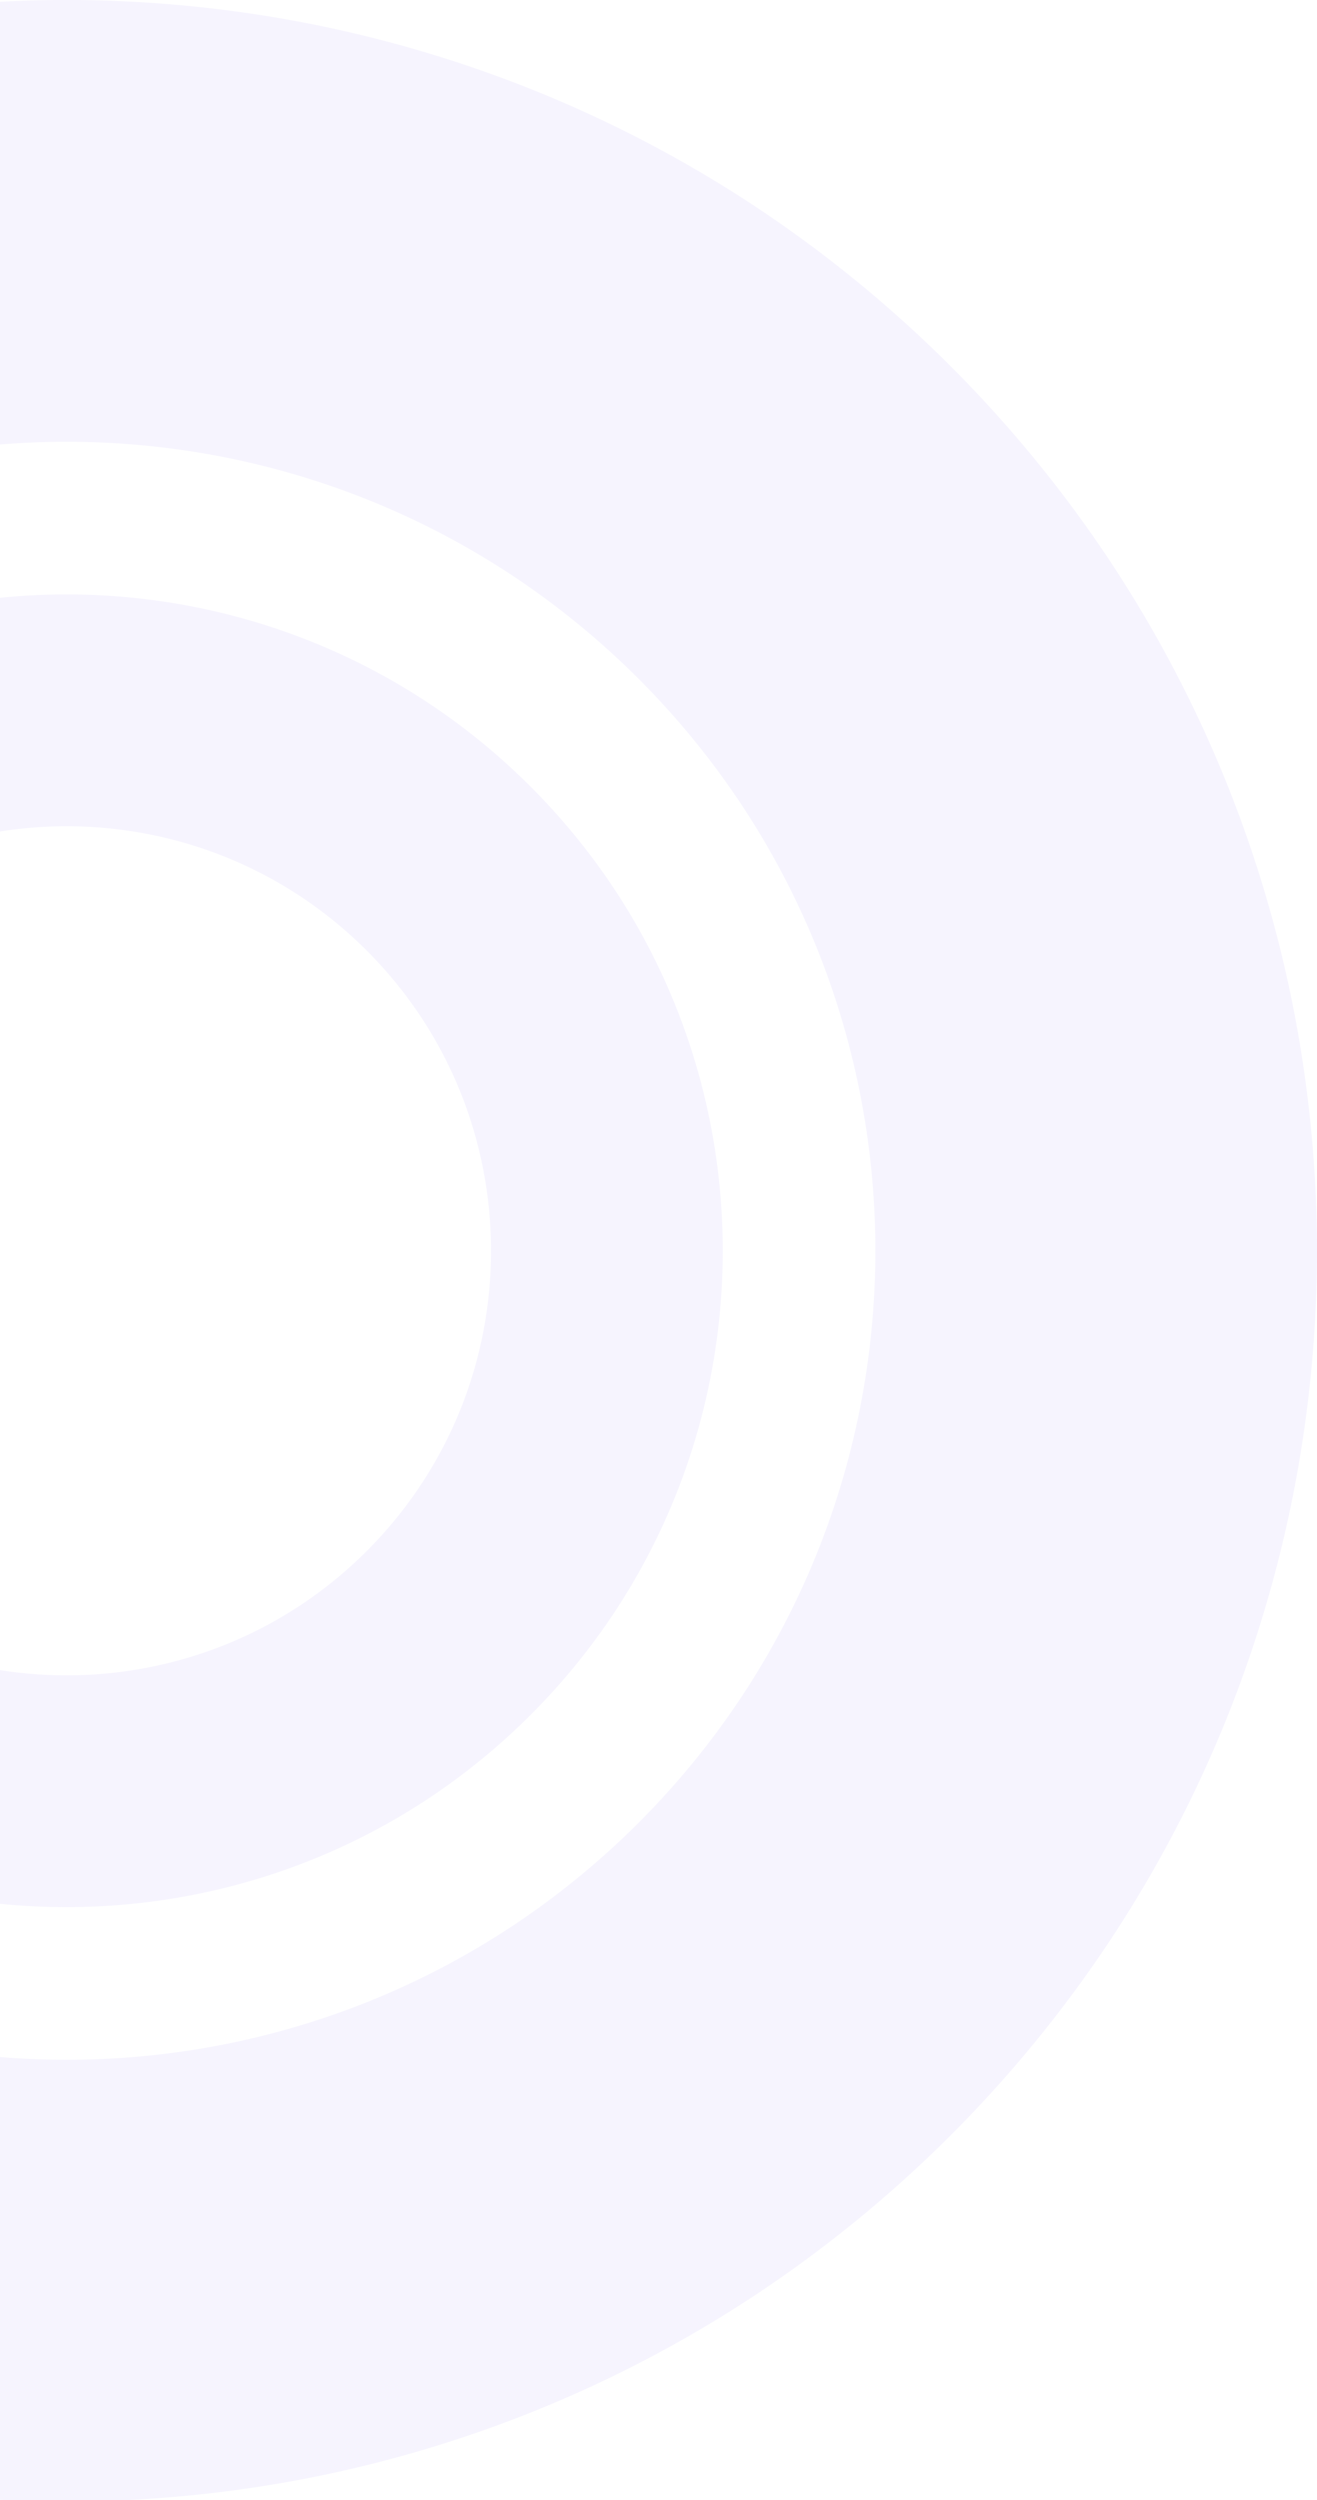 <svg xmlns="http://www.w3.org/2000/svg" width="215" height="408.006" viewBox="0 0 215 408.006">
    <defs>
        <style>
            .cls-1{fill:#6651f3;opacity:.06}
        </style>
    </defs>
    <g id="Group_4290" transform="translate(0 -1344.994)">
        <path id="Intersection_4" d="M-3534.618-791q-.572-.027-1.144-.058v-72.252q5.432.447 10.881.448a133.023 133.023 0 0 0 25.216-2.416 132.014 132.014 0 0 0 24.465-7.251 131.351 131.351 0 0 0 22.964-12.084 133.037 133.037 0 0 0 20.71-16.918 132.935 132.935 0 0 0 16.918-20.711 131.347 131.347 0 0 0 12.085-22.963 132.078 132.078 0 0 0 7.25-24.465 132.949 132.949 0 0 0 2.417-25.216 132.952 132.952 0 0 0-2.417-25.217 132.1 132.1 0 0 0-7.25-24.465 131.386 131.386 0 0 0-12.085-22.963 132.946 132.946 0 0 0-16.918-20.711 133.016 133.016 0 0 0-20.71-16.917 131.29 131.29 0 0 0-22.964-12.085 131.992 131.992 0 0 0-24.465-7.251 133.028 133.028 0 0 0-25.216-2.416q-5.44 0-10.881.448v-72.251q5.439-.289 10.881-.29a205.6 205.6 0 0 1 38.985 3.737 204.214 204.214 0 0 1 37.825 11.21 203.1 203.1 0 0 1 35.5 18.682 205.652 205.652 0 0 1 32.021 26.156 205.639 205.639 0 0 1 26.155 32.02 203.09 203.09 0 0 1 18.683 35.5 204.173 204.173 0 0 1 11.21 37.824 205.622 205.622 0 0 1 3.736 38.985 205.625 205.625 0 0 1-3.734 38.99 204.174 204.174 0 0 1-11.21 37.824 203.09 203.09 0 0 1-18.683 35.5 205.636 205.636 0 0 1-26.155 32.02 205.593 205.593 0 0 1-32.021 26.156 203.091 203.091 0 0 1-35.5 18.682 204.1 204.1 0 0 1-37.825 11.21 205.41 205.41 0 0 1-29.248 3.5z" class="cls-1" transform="translate(3535.762 2544)"/>
        <path id="Intersection_5" d="M-3632.763-888.32v-38.137a69.794 69.794 0 0 0 10.881.856 69.738 69.738 0 0 0 13.234-1.269 69.3 69.3 0 0 0 12.838-3.8 68.881 68.881 0 0 0 12.051-6.342 69.72 69.72 0 0 0 10.869-8.878 69.72 69.72 0 0 0 8.878-10.869 68.947 68.947 0 0 0 6.342-12.05 69.2 69.2 0 0 0 3.8-12.839 69.736 69.736 0 0 0 1.269-13.233 69.721 69.721 0 0 0-1.269-13.233 69.161 69.161 0 0 0-3.8-12.839 68.925 68.925 0 0 0-6.342-12.051 69.766 69.766 0 0 0-8.878-10.869 69.769 69.769 0 0 0-10.869-8.878 68.85 68.85 0 0 0-12.051-6.341 69.276 69.276 0 0 0-12.838-3.805 69.748 69.748 0 0 0-13.234-1.269 69.794 69.794 0 0 0-10.881.855v-38.137a107.854 107.854 0 0 1 10.881-.552 107.913 107.913 0 0 1 20.459 1.961 107.158 107.158 0 0 1 19.85 5.883 106.536 106.536 0 0 1 18.632 9.8 107.968 107.968 0 0 1 16.8 13.726 107.978 107.978 0 0 1 13.726 16.8 106.542 106.542 0 0 1 9.8 18.632 107.089 107.089 0 0 1 5.883 19.85 107.916 107.916 0 0 1 1.961 20.459 107.925 107.925 0 0 1-1.961 20.46 107.088 107.088 0 0 1-5.883 19.85 106.537 106.537 0 0 1-9.8 18.632 107.973 107.973 0 0 1-13.726 16.8 107.968 107.968 0 0 1-16.8 13.726 106.545 106.545 0 0 1-18.632 9.8 107.022 107.022 0 0 1-19.85 5.883 107.918 107.918 0 0 1-20.459 1.961 107.836 107.836 0 0 1-10.881-.543z" class="cls-1" transform="translate(3632.762 2544)"/>
    </g>
</svg>
